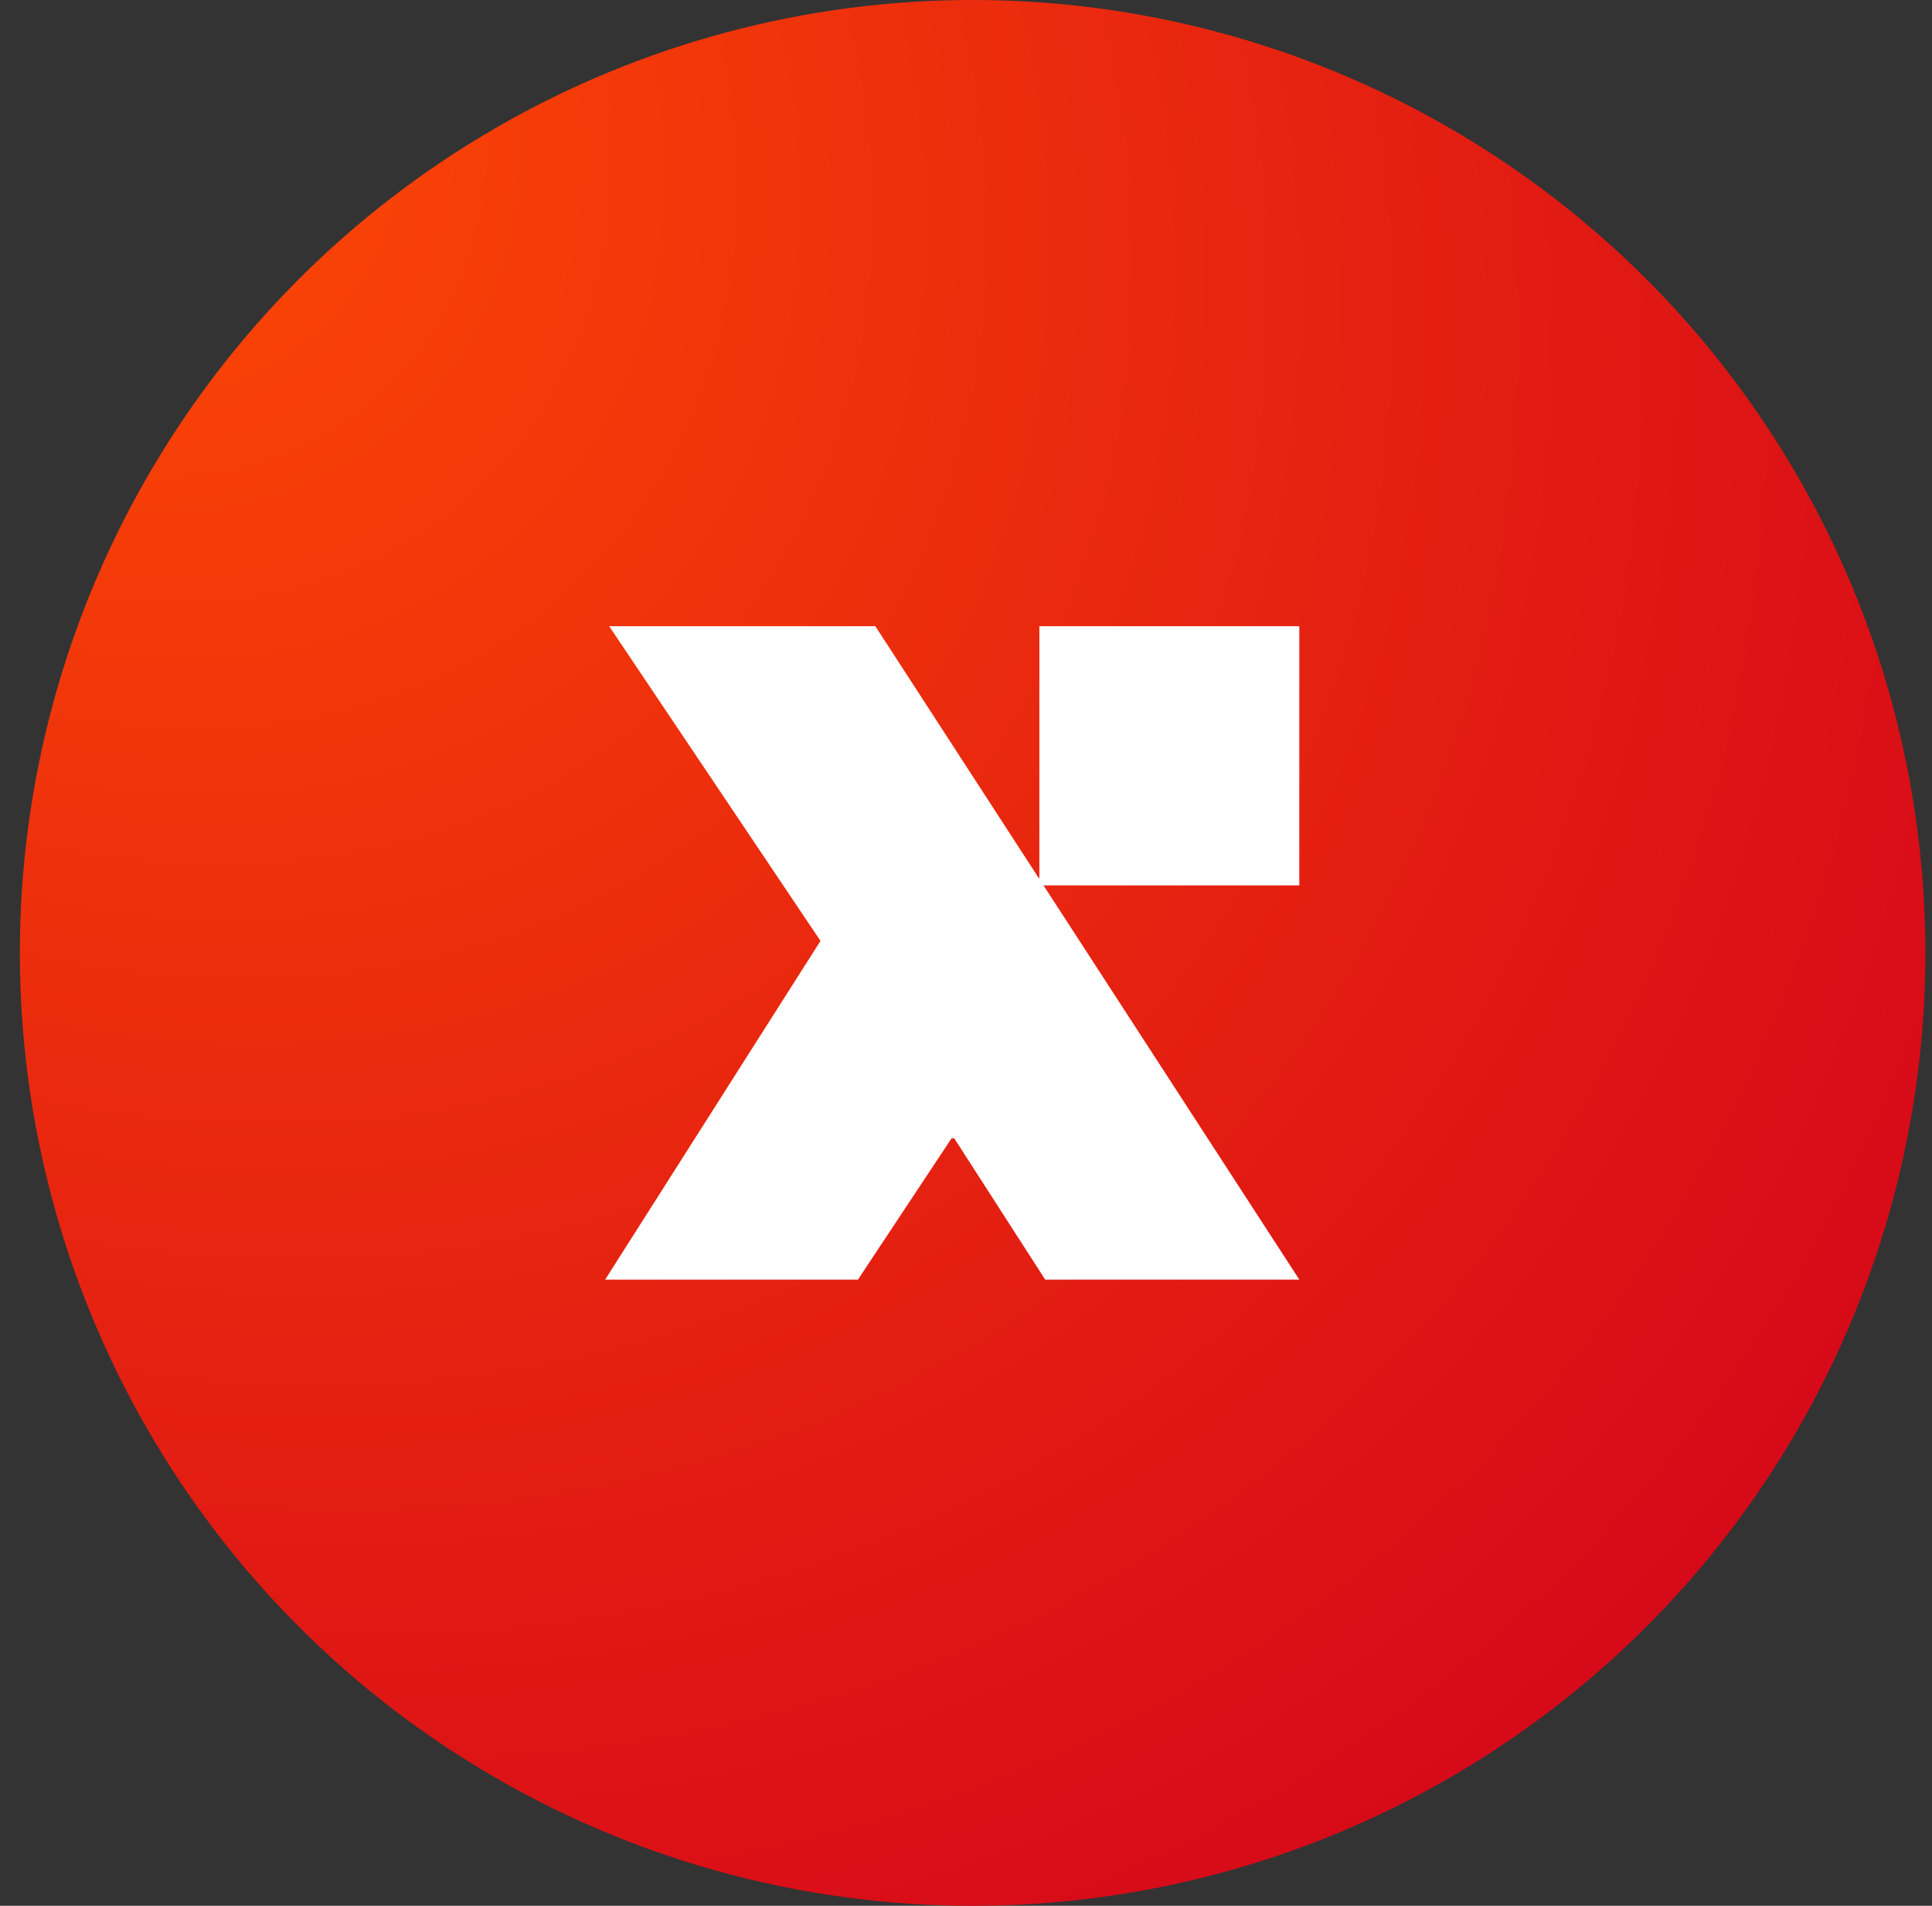 <svg width="73" height="72" viewBox="0 0 73 72" fill="none" xmlns="http://www.w3.org/2000/svg">
<rect x="0" y="0" width="73" height="72" fill="#333333" stroke="none"/>
<circle cx="36.75" cy="36" r="36" fill="url(#paint0_radial_115_3298)"/>
<path d="M39.444 33.449H49.094V23.657H39.272V33.18C39.272 33.188 39.261 33.191 39.256 33.184C37.195 30.008 35.135 26.833 33.074 23.657H23.017L31.002 35.547L22.865 48.343H32.417L35.955 43.003H36.055L39.492 48.343H49.094C45.875 43.383 42.656 38.422 39.437 33.462C39.434 33.456 39.437 33.449 39.444 33.449V33.449Z" fill="white"/>
<defs>
<radialGradient id="paint0_radial_115_3298" cx="0" cy="0" r="1" gradientUnits="userSpaceOnUse" gradientTransform="translate(2.863 2.7) rotate(44.901) scale(95.443 79.661)">
<stop stop-color="#FE4B03"/>
<stop offset="1" stop-color="#D1001C"/>
</radialGradient>
</defs>
</svg>
